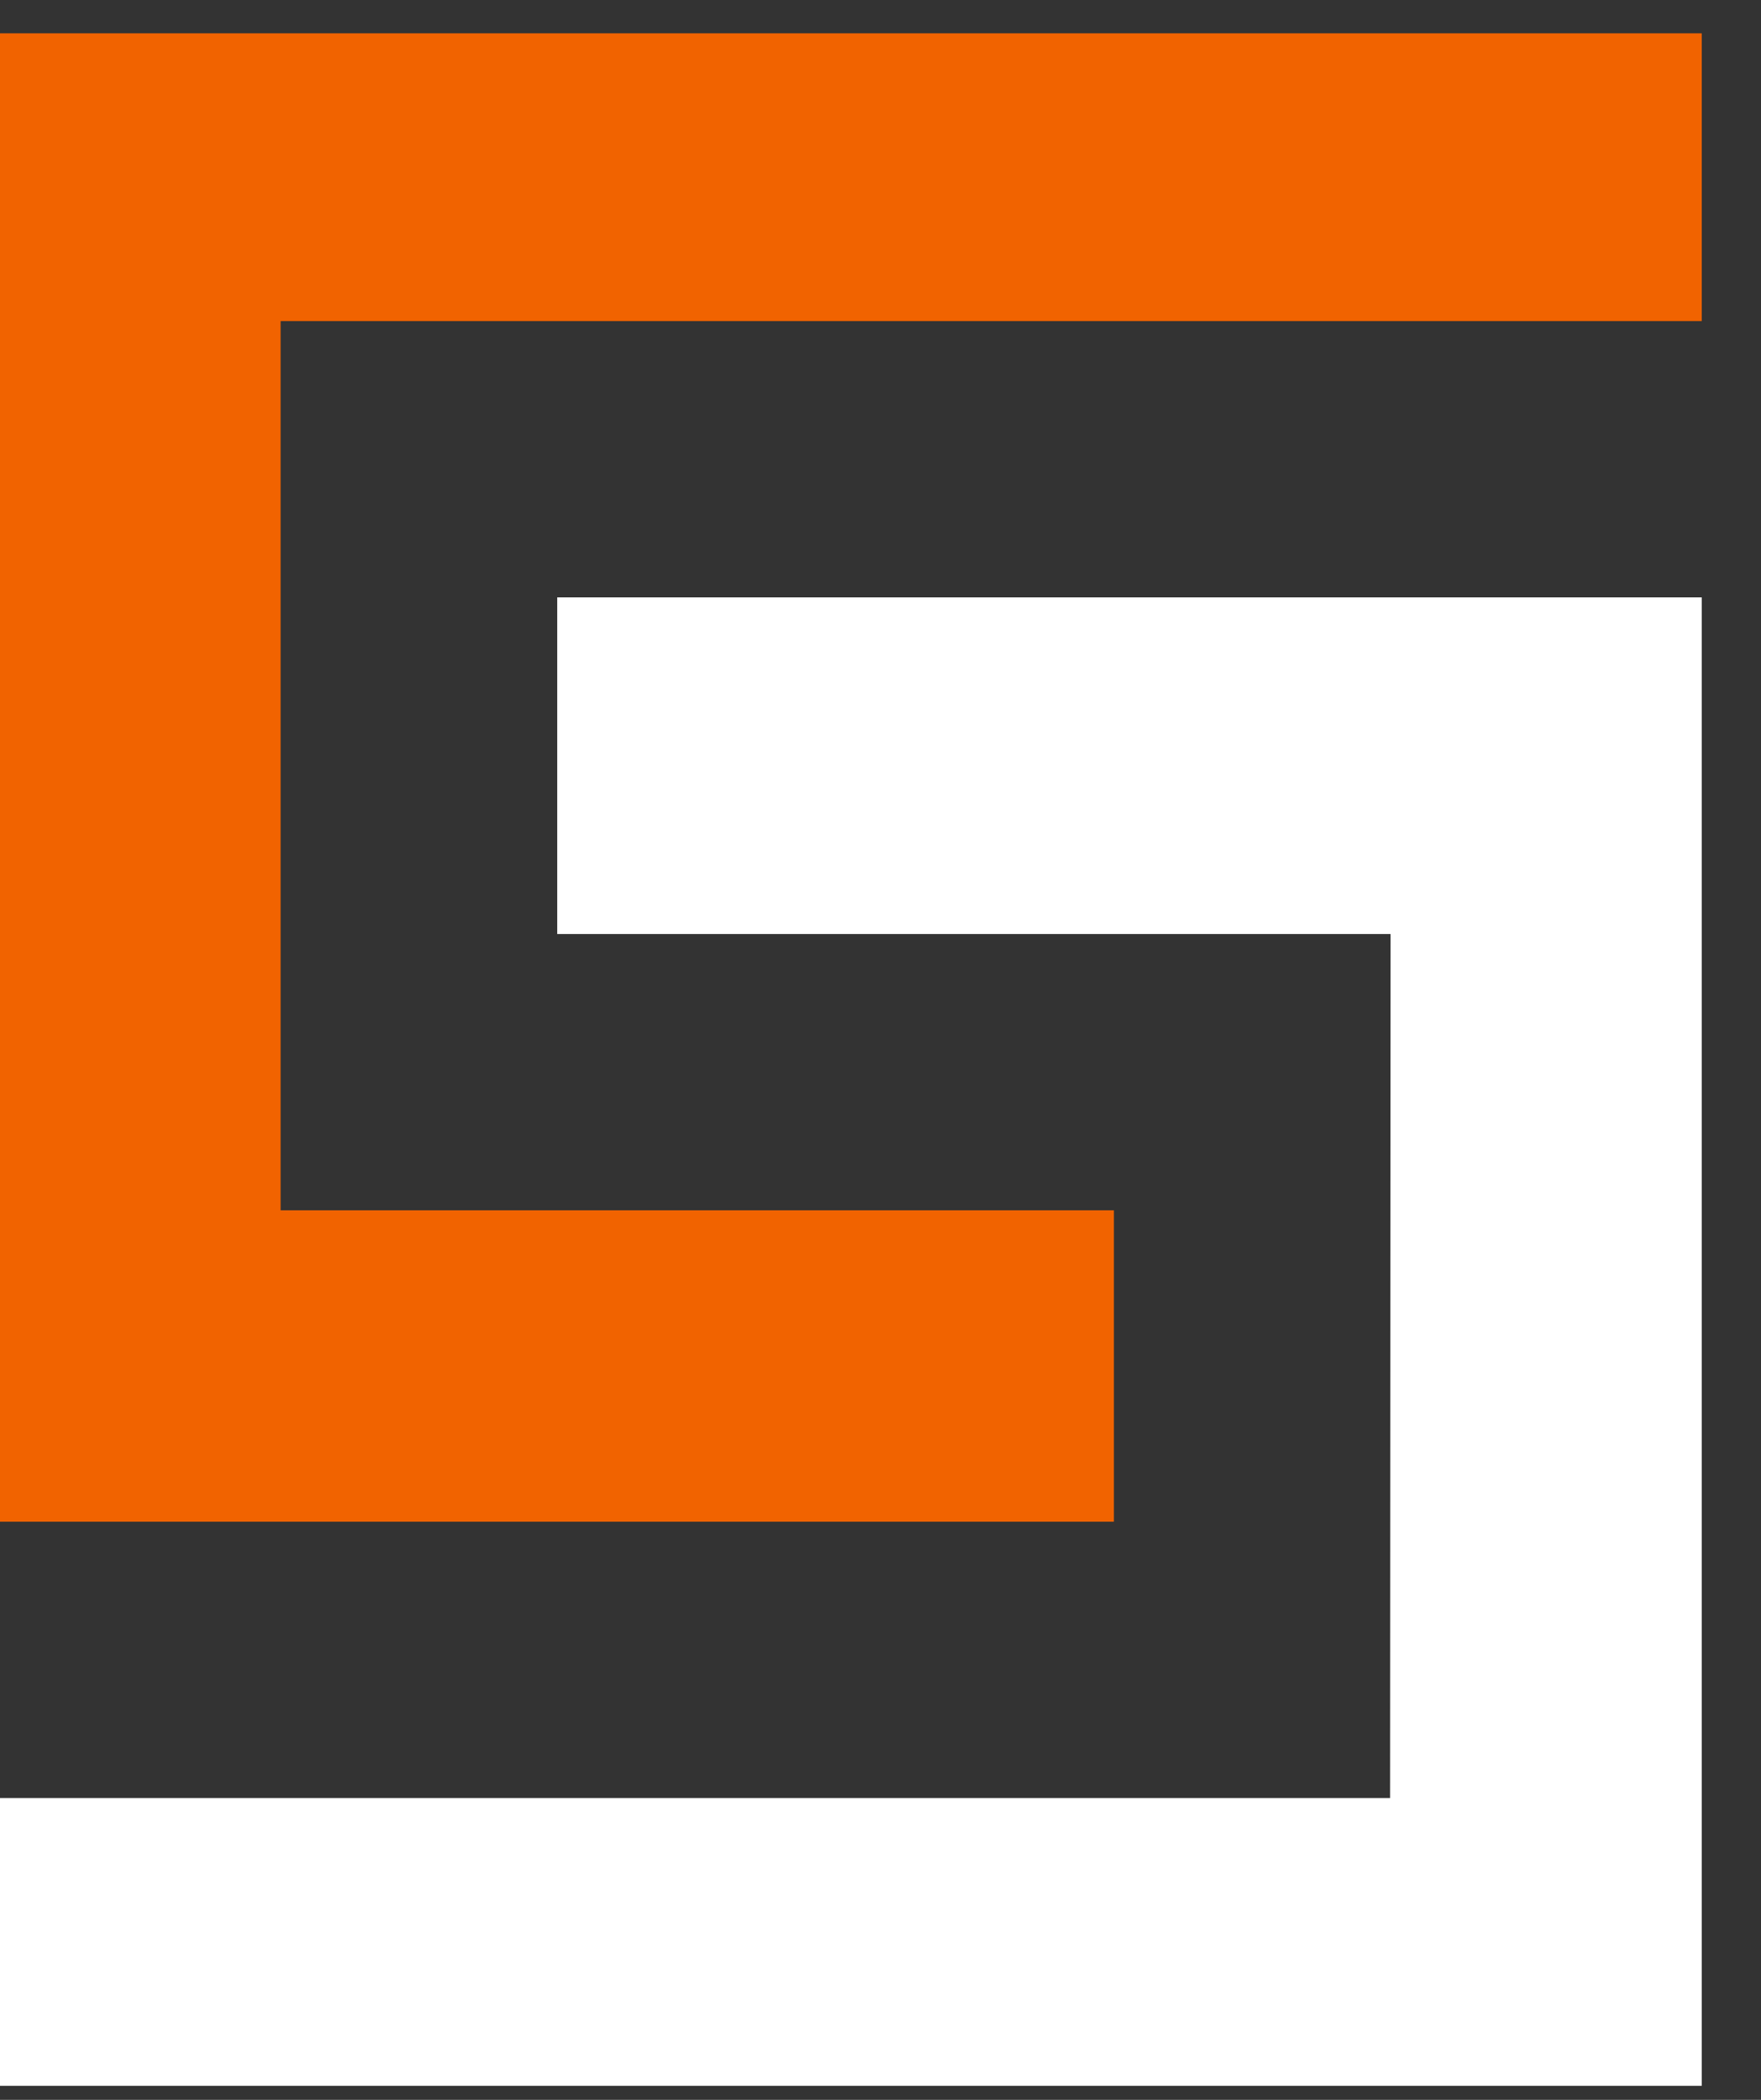 <?xml version="1.0" encoding="UTF-8"?>
<svg width="26px" height="31px" viewBox="0 0 26 31" version="1.1" xmlns="http://www.w3.org/2000/svg" xmlns:xlink="http://www.w3.org/1999/xlink">
    <rect x="0" y="0" width="26" height="31" fill="#333333" stroke="none"/>
    <title>Group 10</title>
    <g id="Ontwerp-03-10-2022" stroke="none" stroke-width="1" fill="none" fill-rule="evenodd">
        <g id="1-4-Homepage" transform="translate(-215, -8322)">
            <g id="Group-10" transform="translate(215, 8322.492)">
                <polygon id="Fill-31" fill="#FFFFFF" points="8.227 13.297 20.531 13.297 20.524 26.053 0 26.053 0 30.301 25.125 30.301 25.125 8.327 8.227 8.327"></polygon>
                <polygon id="Fill-32" fill="#F16300" points="16.446 17.376 4.143 17.376 4.143 17.322 4.143 4.301 4.143 4.248 25.125 4.248 25.125 0 2.82877882e-05 0 2.82877882e-05 21.973 16.446 21.973"></polygon>
            </g>
        </g>
    </g>
</svg>